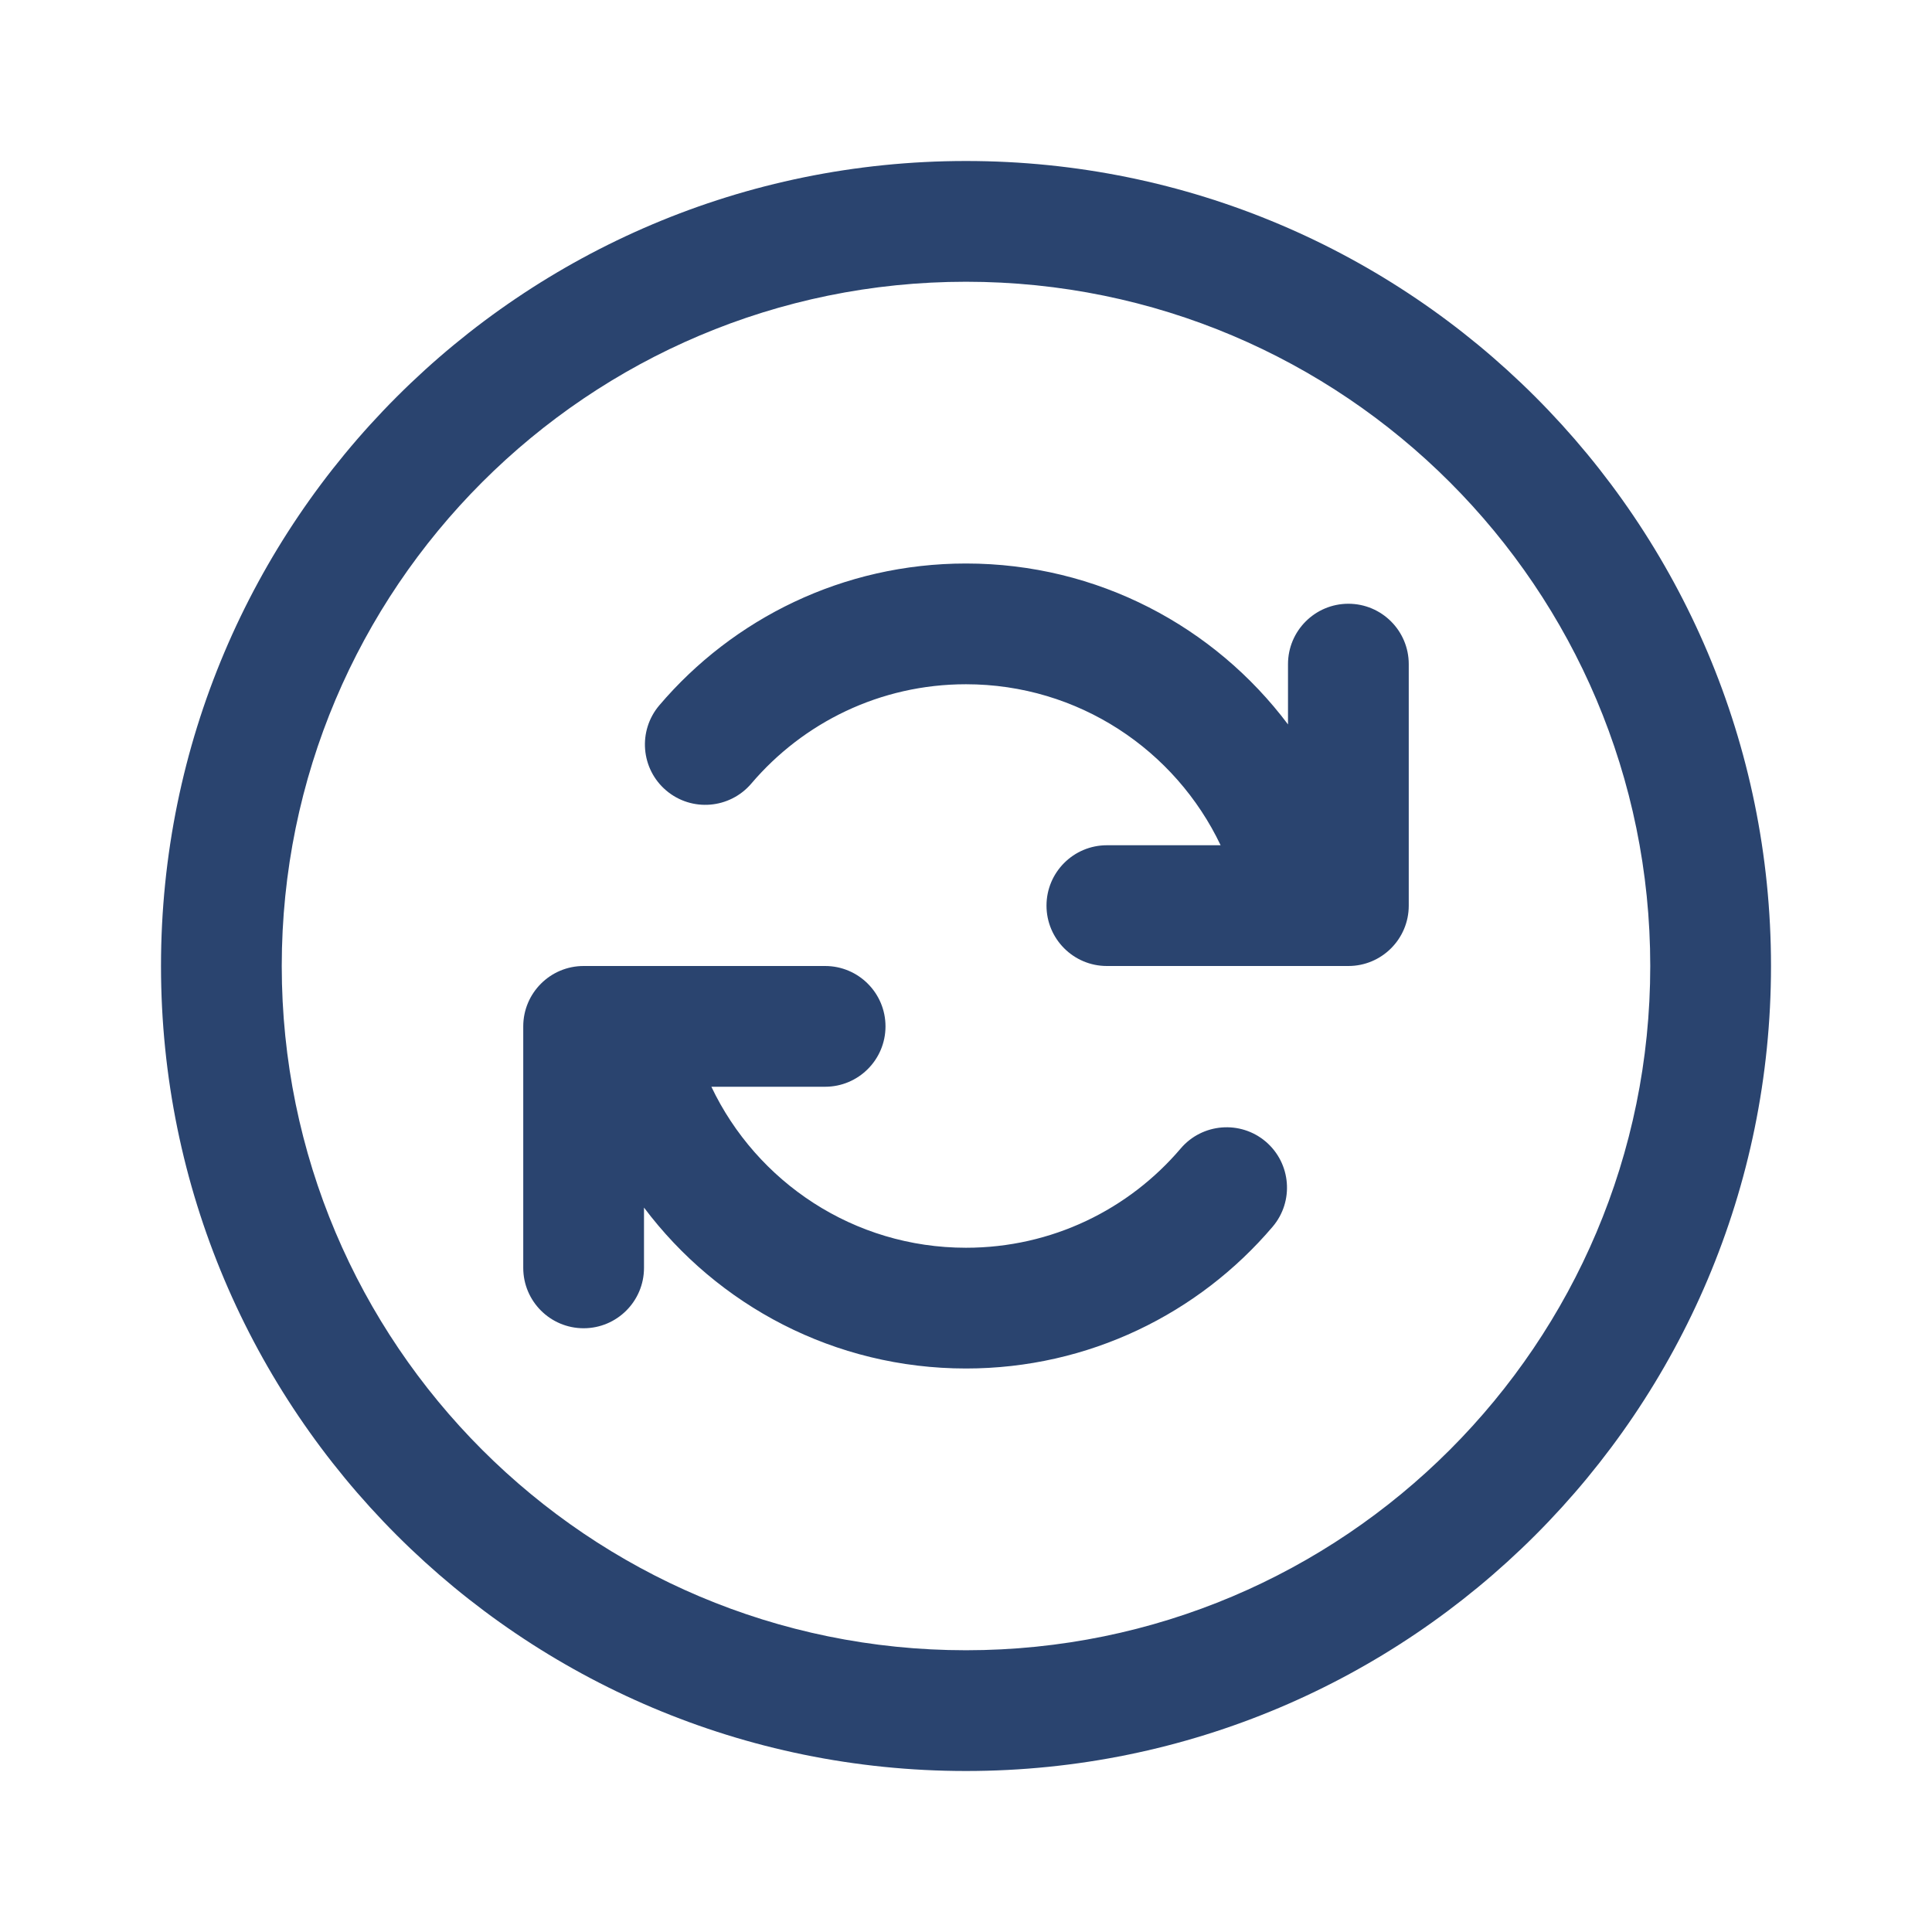 <svg width="24" height="24" viewBox="0 0 24 24" fill="none" xmlns="http://www.w3.org/2000/svg">
<path d="M3.5 12C3.5 7.306 7.306 3.5 12 3.5C16.694 3.5 20.5 7.306 20.5 12C20.5 16.694 16.694 20.5 12 20.5C7.306 20.5 3.5 16.694 3.5 12ZM12 2C6.477 2 2 6.477 2 12C2 17.523 6.477 22 12 22C17.523 22 22 17.523 22 12C22 6.477 17.523 2 12 2ZM17.5 8.25C17.5 7.836 17.164 7.5 16.75 7.5C16.336 7.5 16 7.836 16 8.25V8.999C15.088 7.785 13.636 7 12 7C10.473 7 9.106 7.685 8.19 8.762C7.922 9.078 7.96 9.551 8.275 9.819C8.591 10.088 9.064 10.049 9.333 9.734C9.976 8.978 10.932 8.5 12 8.5C13.396 8.5 14.601 9.318 15.163 10.5H13.75C13.336 10.5 13 10.836 13 11.25C13 11.664 13.336 12 13.75 12H16.75C17.164 12 17.5 11.664 17.5 11.25V8.25ZM7.25 16.5C6.836 16.5 6.5 16.164 6.5 15.75V12.75C6.5 12.336 6.836 12 7.25 12H10.25C10.664 12 11 12.336 11 12.75C11 13.164 10.664 13.5 10.25 13.5H8.837C9.399 14.682 10.604 15.5 12 15.5C13.068 15.5 14.024 15.023 14.667 14.267C14.935 13.952 15.409 13.914 15.724 14.182C16.039 14.451 16.077 14.924 15.809 15.239C14.893 16.316 13.526 17 12 17C10.364 17 8.912 16.215 8 15.001V15.75C8 16.164 7.664 16.5 7.25 16.5Z" fill="#2A446F"/>
</svg>
